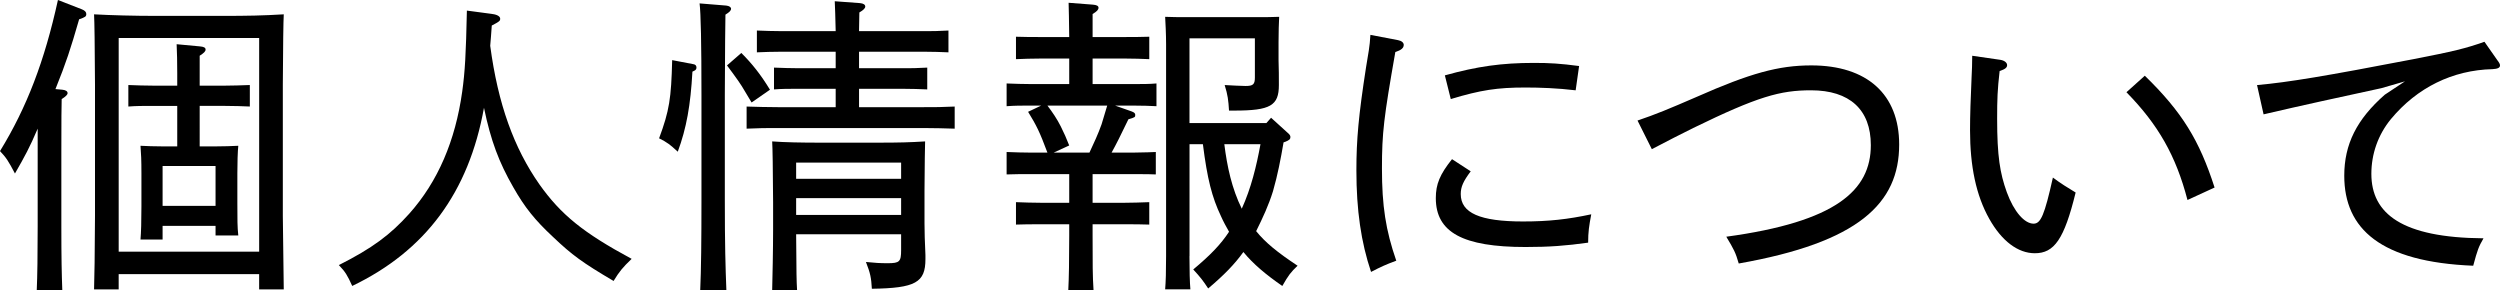 <svg height="15.843" viewBox="0 0 136.43 15.843" width="136.43" xmlns="http://www.w3.org/2000/svg"><path d="m3.4 4.896c.187.017.288.085.288.187 0 .085-.102.187-.322.323q-.018.357-.018 2.907v4.046c0 1.734.018 2.567.052 3.485h-1.395c.034-.765.051-1.921.051-3.485v-5.338c-.441 1.037-.696 1.496-1.24 2.448-.357-.68-.477-.867-.816-1.224 1.462-2.38 2.431-4.913 3.162-8.245l1.309.51c.17.068.238.153.238.255 0 .136-.051.17-.391.289-.477 1.649-.697 2.329-1.292 3.808zm3.076 10.063v.833h-1.343q.034-.884.051-4.012v-7.156q-.017-3.247-.051-3.842c.901.051 2.227.085 3.383.085h3.587c1.41 0 2.243-.017 3.382-.085q-.033.595-.051 3.842v7.156q.034 3.128.051 4.012h-1.343v-.833zm7.667-12.885h-7.666v11.661h7.666zm-3.246 5.915h.866c.562 0 .8-.017 1.241-.034-.034.306-.051.952-.051 1.496v1.632c0 .901 0 1.309.051 1.768h-1.241v-.527h-2.89v.748h-1.206c.033-.408.051-.969.051-1.802v-1.819c0-.731-.018-1.054-.051-1.496.373.017.73.034 1.224.034h.781v-2.21h-1.309c-.578 0-.9 0-1.359.034v-1.173c.374.017.985.034 1.359.034h1.309v-.68q0-.901-.033-1.581l1.274.119c.204.017.306.068.306.17s-.085.187-.322.34v1.632h1.394c.51 0 .765-.017 1.343-.034v1.173c-.356-.017-.9-.034-1.343-.034h-1.394zm.866 1.071h-2.89v2.176h2.89z"/><path d="m26.871.765c.272.034.425.136.425.255s-.034.153-.459.374c-.034.425-.051.782-.085 1.105.425 3.179 1.292 5.575 2.686 7.564 1.173 1.649 2.38 2.635 5.032 4.063-.493.476-.663.68-.986 1.207-1.7-1.003-2.261-1.411-3.298-2.397-1.003-.935-1.547-1.615-2.176-2.72-.781-1.36-1.224-2.533-1.598-4.334-.833 4.624-3.195 7.802-7.19 9.723-.271-.595-.374-.765-.73-1.139 1.818-.918 2.805-1.649 3.842-2.805 1.563-1.751 2.516-3.978 2.89-6.663.152-1.088.204-2.04.255-4.42l1.394.187z"/><path d="m37.838 3.502c.119.017.17.085.17.187 0 .068-.034.119-.085.153l-.136.068c-.102 1.836-.323 3.077-.799 4.369-.425-.391-.578-.51-1.02-.731.561-1.513.662-2.176.714-4.267l1.155.221zm1.802-3.196c.153.017.255.085.255.17 0 .102-.085.187-.306.323q-.017.595-.034 4.385v5.694c0 2.499.034 3.672.085 4.964h-1.428c.051-1.105.068-2.771.068-4.964v-5.694c0-2.788-.034-4.47-.103-4.998l1.462.119zm.816 2.584c.595.595 1.054 1.173 1.563 2.006l-1.003.697q-.17-.272-.356-.595c-.222-.391-.477-.748-.986-1.428zm9.943-1.19c.511 0 .766 0 1.36-.034v1.19c-.357-.017-.901-.034-1.36-.034h-3.519v.901h2.363c.51 0 .765 0 1.359-.034v1.19c-.356-.017-.9-.034-1.359-.034h-2.363v1.003h3.536c.663 0 .969 0 1.683-.034v1.207c-.476-.017-1.189-.034-1.683-.034h-7.973c-.663 0-.969 0-1.699.034v-1.207c.492.017 1.206.034 1.699.034h3.162v-1.003h-2.022c-.562 0-.885 0-1.344.034v-1.19c.374.017.986.034 1.344.034h2.022v-.901h-2.94c-.562 0-.901.017-1.36.034v-1.19c.374.017.986.034 1.36.034h2.94c-.018-.765-.034-1.309-.051-1.632l1.377.102c.187.017.288.085.288.187 0 .085-.085.187-.322.323l-.018 1.02h3.519zm-6.952 11.083c.018 2.346.018 2.431.051 3.06h-1.359c.017-.663.051-2.261.051-3.315v-1.496q-.017-2.788-.051-3.315c.663.051 1.648.068 2.55.068h3.28c1.088 0 1.7-.017 2.516-.068q-.017.442-.033 2.686v1.785c0 .323.017 1.139.051 1.734v.221c0 1.275-.544 1.581-2.924 1.615-.034-.612-.085-.85-.323-1.462.493.051.766.068 1.19.068.646 0 .73-.085.73-.714v-.867zm5.729-3.909h-5.729v.884h5.729zm0 1.938h-5.729v.918h5.729z"/><path d="m61.766 6.085c.136.051.187.102.187.187 0 .119-.017.136-.374.238-.425.884-.663 1.36-.918 1.819h1.14q1.036-.017 1.274-.034v1.224q-.221-.017-1.274-.017h-2.176v1.564h1.75c.511 0 .766-.017 1.343-.034v1.224c-.356-.017-.9-.017-1.343-.017h-1.75v.612c0 1.53 0 2.227.051 2.975h-1.377c.034-.663.051-1.598.051-2.975v-.612h-1.547c-.561 0-.9 0-1.359.017v-1.224c.374.017 1.003.034 1.359.034h1.547v-1.564h-2.057c-.561 0-.901 0-1.36.017v-1.224c.374.017.986.034 1.36.034h.867c-.425-1.139-.596-1.479-1.055-2.227l.715-.34h-.527c-.561 0-.901 0-1.36.034v-1.241c.374.017.986.034 1.36.034h2.057v-1.394h-1.547c-.561 0-.9.017-1.359.034v-1.224c.374.017 1.003.017 1.359.017h1.547c-.017-.969-.017-1.496-.034-1.87l1.326.102c.204.017.306.068.306.17s-.085.204-.322.34v1.258h1.75c.511 0 .766 0 1.343-.017v1.224c-.356-.017-.9-.034-1.343-.034h-1.75v1.394h2.176c.561 0 .9 0 1.309-.034v1.241c-.272-.017-.816-.034-1.309-.034h-.952l.918.323zm-4.606-.323c.271.357.526.731.73 1.139.17.34.323.68.459 1.037l-.85.391h1.954c.238-.51.477-1.02.663-1.547.103-.34.204-.68.307-1.02h-3.264zm7.751 8.21c0 .782.017 1.445.051 1.819h-1.377c.034-.408.051-.969.051-1.819v-11.558c0-.544-.033-1.19-.051-1.496.374.017.714.017 1.224.017h3.774c.51 0 .85 0 1.224-.017-.017.289-.034.867-.034 1.377v.986c.018.391.018 1.02.018 1.36 0 1.122-.459 1.394-2.432 1.394h-.289c-.033-.561-.067-.85-.237-1.394.374.017.867.051 1.139.051.408 0 .51-.085.51-.459v-2.142h-3.569v4.624h4.198l.255-.289.918.833c.103.085.137.153.137.221 0 .119-.068.17-.272.255l-.102.034c-.153.901-.323 1.785-.578 2.669-.238.765-.562 1.462-.918 2.176.493.612 1.155 1.156 2.261 1.887-.374.357-.493.51-.833 1.105-.884-.612-1.581-1.19-2.125-1.853-.476.663-1.054 1.258-1.921 1.989-.289-.442-.425-.612-.815-1.037.935-.782 1.496-1.36 1.954-2.057-.152-.272-.306-.544-.441-.85-.493-1.037-.748-2.04-.986-3.927h-.73v6.102zm1.903-6.102c.153 1.224.408 2.414.952 3.519.51-1.122.799-2.312 1.021-3.519z"/><path d="m76.299 2.193c.187.034.306.136.306.255 0 .17-.136.289-.459.391-.629 3.587-.73 4.403-.73 6.357 0 2.04.204 3.366.781 5.031-.595.221-.815.323-1.376.612-.544-1.615-.8-3.366-.8-5.542 0-1.683.119-2.992.527-5.626.119-.731.204-1.122.238-1.768l1.513.289zm3.961 7.156c-.408.544-.544.85-.544 1.241 0 1.037 1.054 1.496 3.399 1.496 1.41 0 2.447-.119 3.723-.391-.119.629-.17.969-.17 1.547-1.207.17-2.125.238-3.417.238-3.417 0-4.896-.799-4.896-2.669 0-.765.221-1.292.884-2.125zm-1.411-5.236c1.768-.493 3.11-.68 4.861-.68.867 0 1.428.034 2.465.17l-.188 1.326c-.985-.119-1.954-.153-2.736-.153-1.547 0-2.431.136-4.079.629z"/><path d="m89.363 6.578c1.003-.34 1.7-.629 3.229-1.292 2.924-1.292 4.471-1.717 6.256-1.717 3.043 0 4.794 1.581 4.794 4.318 0 3.213-2.21 5.338-8.755 6.493-.17-.595-.271-.782-.68-1.462 6-.816 7.888-2.533 7.888-4.998 0-1.938-1.156-2.992-3.264-2.992-1.684 0-2.907.34-6.426 2.057-.663.323-1.411.714-2.261 1.156l-.782-1.564z"/><path d="m109.158 3.264c.222.034.374.153.374.289s-.102.221-.408.323c-.118 1.02-.136 1.53-.136 2.601 0 2.04.153 2.975.527 4.012.391 1.071.969 1.717 1.462 1.717.391 0 .595-.459 1.054-2.516.408.306.815.561 1.241.816-.629 2.567-1.173 3.314-2.228 3.314-.918 0-1.802-.663-2.481-1.87-.73-1.292-1.054-2.89-1.054-4.845 0-.782.034-1.785.085-2.906.017-.357.034-.697.034-1.156l1.529.221zm7.888.867c2.04 1.989 2.975 3.519 3.808 6.103l-1.479.68c-.629-2.414-1.598-4.114-3.331-5.881l1.003-.901z"/><path d="m136.294 3.298c.102.136.136.204.136.272 0 .136-.136.187-.408.204-2.176.051-4.113 1.003-5.541 2.72-.714.867-1.071 1.921-1.071 2.992 0 2.176 1.666 3.485 6.12 3.519-.272.476-.323.612-.562 1.496-5.048-.204-7.037-2.006-7.037-4.912 0-1.717.68-3.077 2.21-4.42l1.104-.731-1.292.374c-2.192.476-4.317.935-6.425 1.428l-.357-1.598c1.717-.153 3.74-.493 8.517-1.411 2.192-.425 2.89-.595 3.893-.952l.714 1.02z"/></svg>